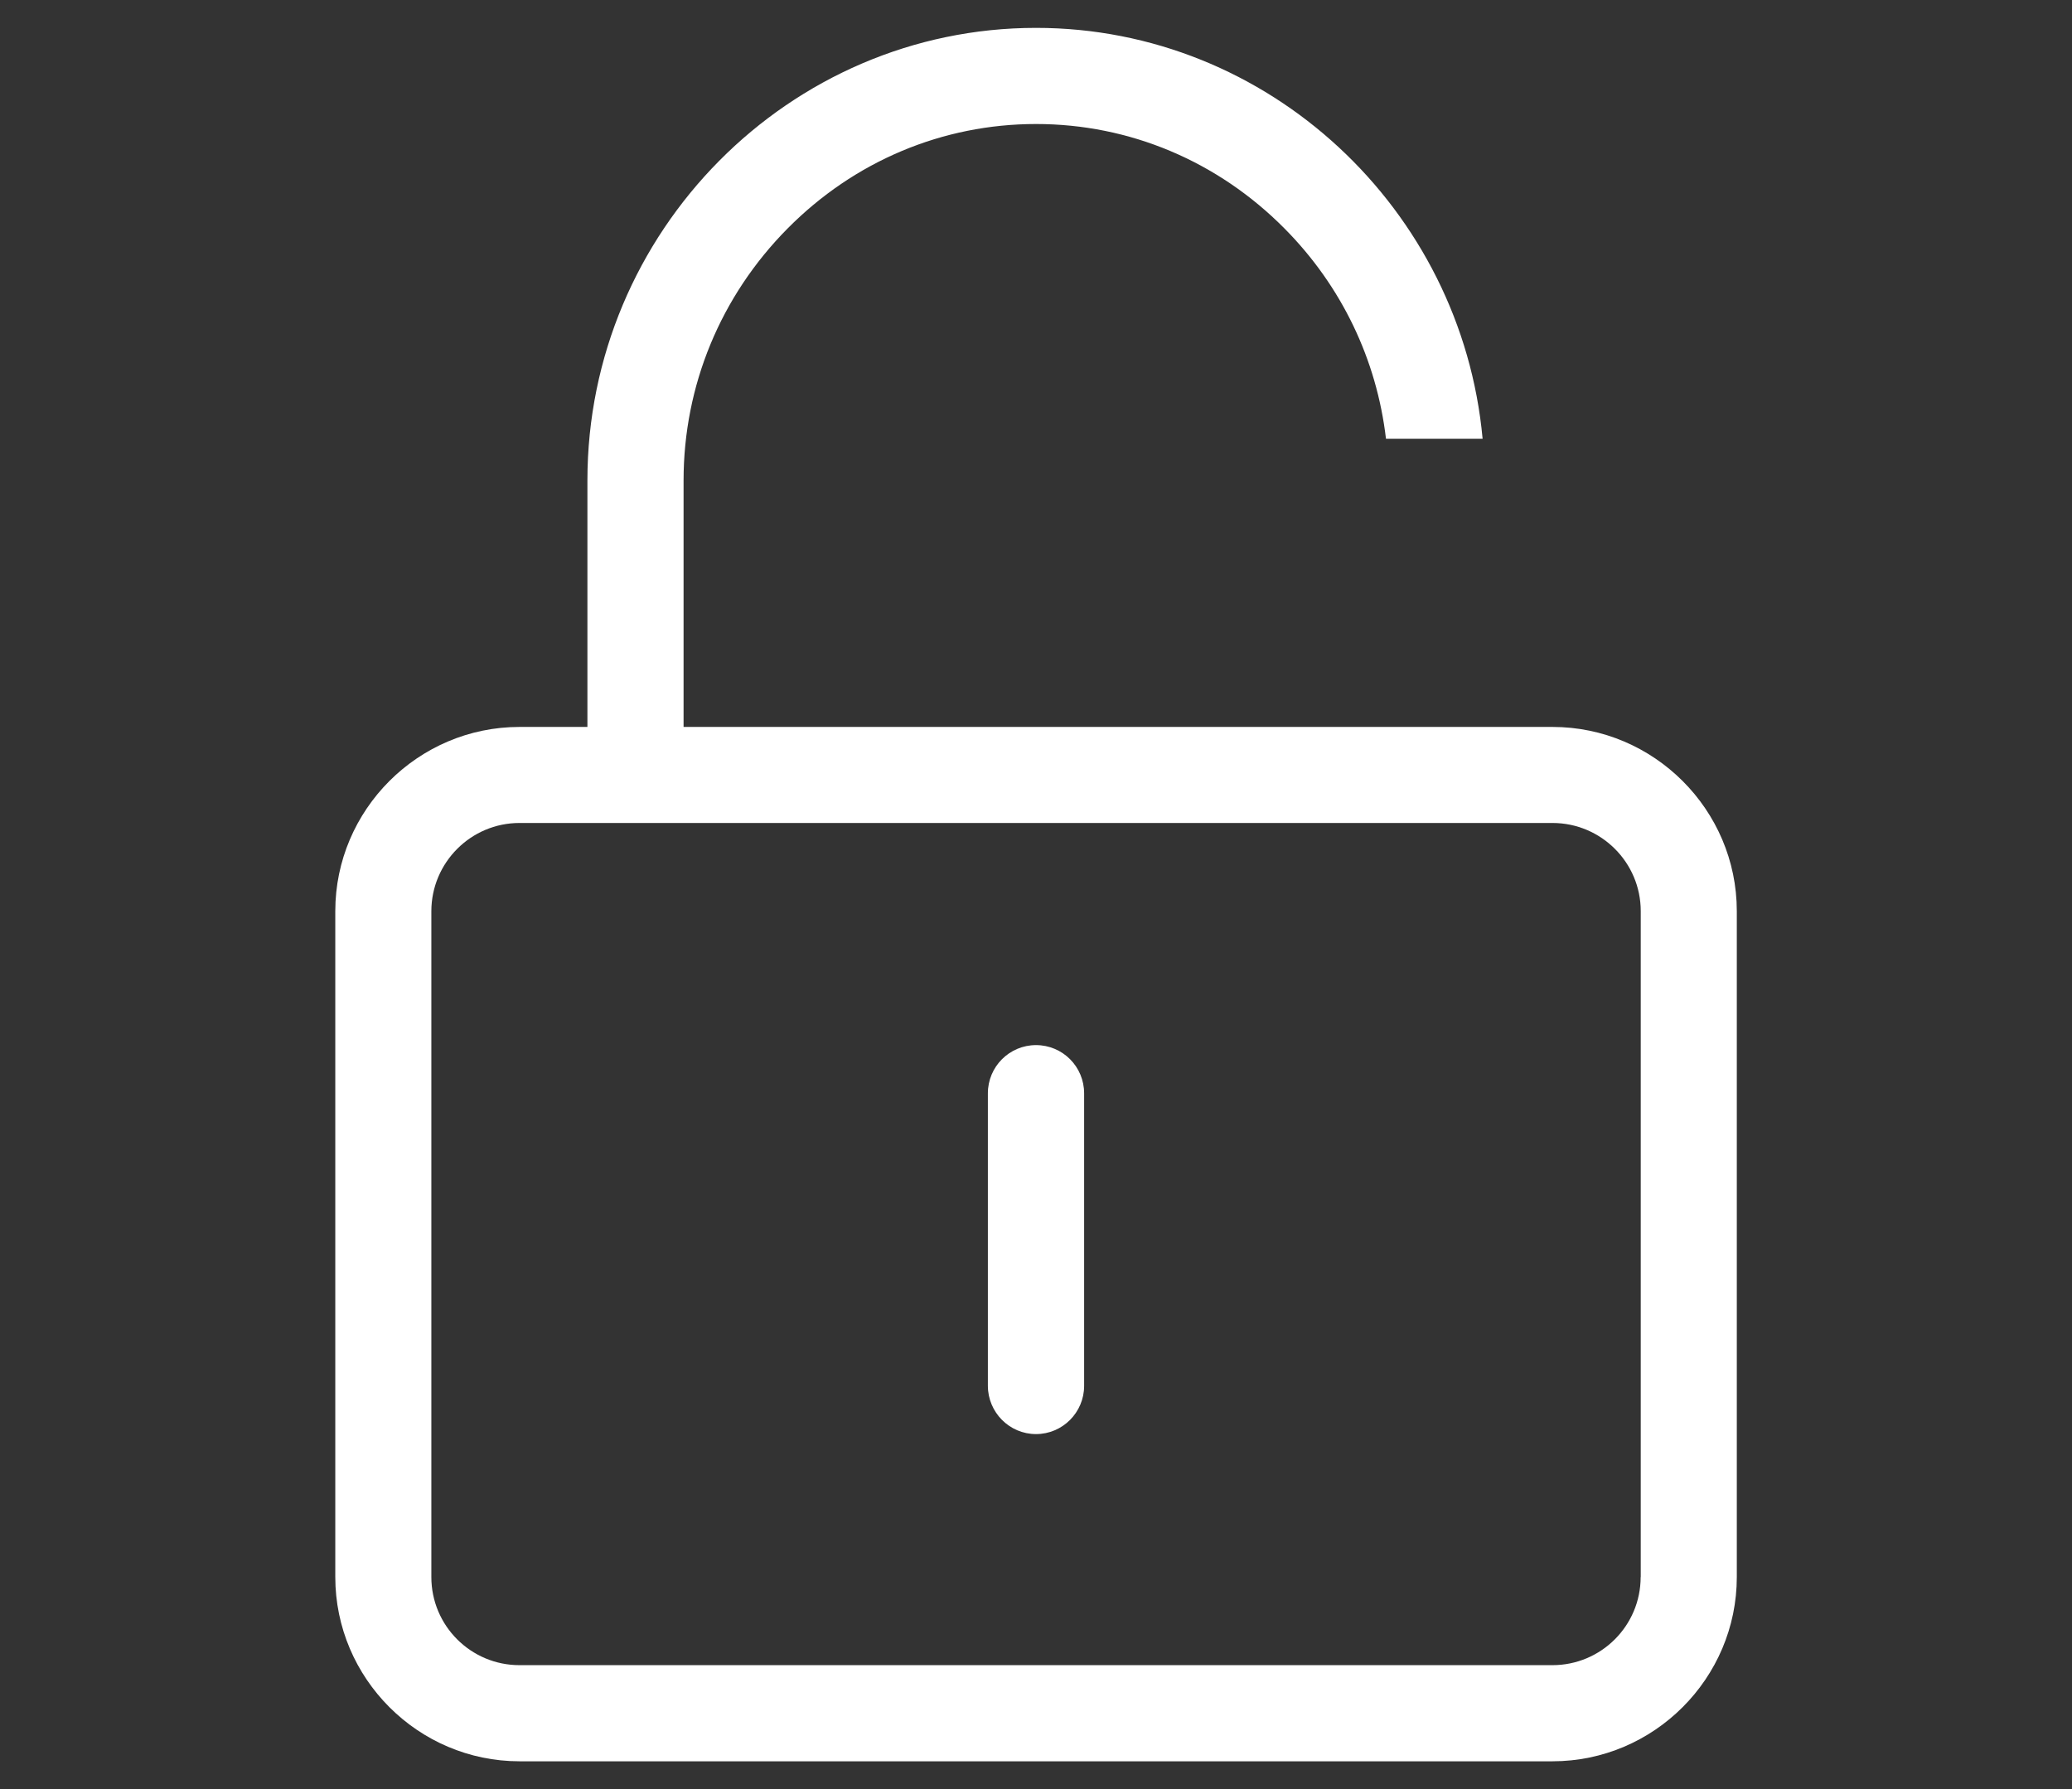 <?xml version="1.0" encoding="utf-8"?>
<!-- Generator: Adobe Illustrator 16.0.4, SVG Export Plug-In . SVG Version: 6.00 Build 0)  -->
<!DOCTYPE svg PUBLIC "-//W3C//DTD SVG 1.1//EN" "http://www.w3.org/Graphics/SVG/1.1/DTD/svg11.dtd">
<svg version="1.1" id="Layer_1" xmlns="http://www.w3.org/2000/svg" xmlns:xlink="http://www.w3.org/1999/xlink" x="0px" y="0px"
	 width="22px" height="19px" viewBox="0 0 22 19" enable-background="new 0 0 22 19" xml:space="preserve">
<rect x="0" y="0" width="22" height="19" fill="#333333" stroke="none"/>
<path fill="#FFFFFF" d="M11,11.099c-0.282,0-0.511,0.229-0.511,0.512v3.107C10.49,15,10.718,15.23,11,15.23s0.511-0.23,0.511-0.512
	v-3.107C11.511,11.328,11.283,11.099,11,11.099z M16.484,7.72H7.258V5.103c0-1.008,0.393-1.958,1.104-2.676
	c0.709-0.716,1.646-1.11,2.639-1.11s1.93,0.395,2.638,1.11c0.607,0.612,0.979,1.393,1.077,2.233h1.026
	C15.519,2.223,13.472,0.296,11,0.296c-2.619,0-4.763,2.163-4.763,4.807V7.72H5.516C4.44,7.72,3.56,8.6,3.56,9.676v7.072
	c0,1.076,0.88,1.957,1.956,1.957h10.968c1.076,0,1.957-0.881,1.957-1.957V9.676C18.441,8.6,17.56,7.72,16.484,7.72z M17.42,16.748
	c0,0.518-0.42,0.936-0.937,0.936H5.516c-0.516,0-0.936-0.418-0.936-0.936V9.676C4.581,9.16,5,8.74,5.516,8.74h10.968
	c0.517,0,0.937,0.42,0.937,0.936V16.748z"/>
</svg>
